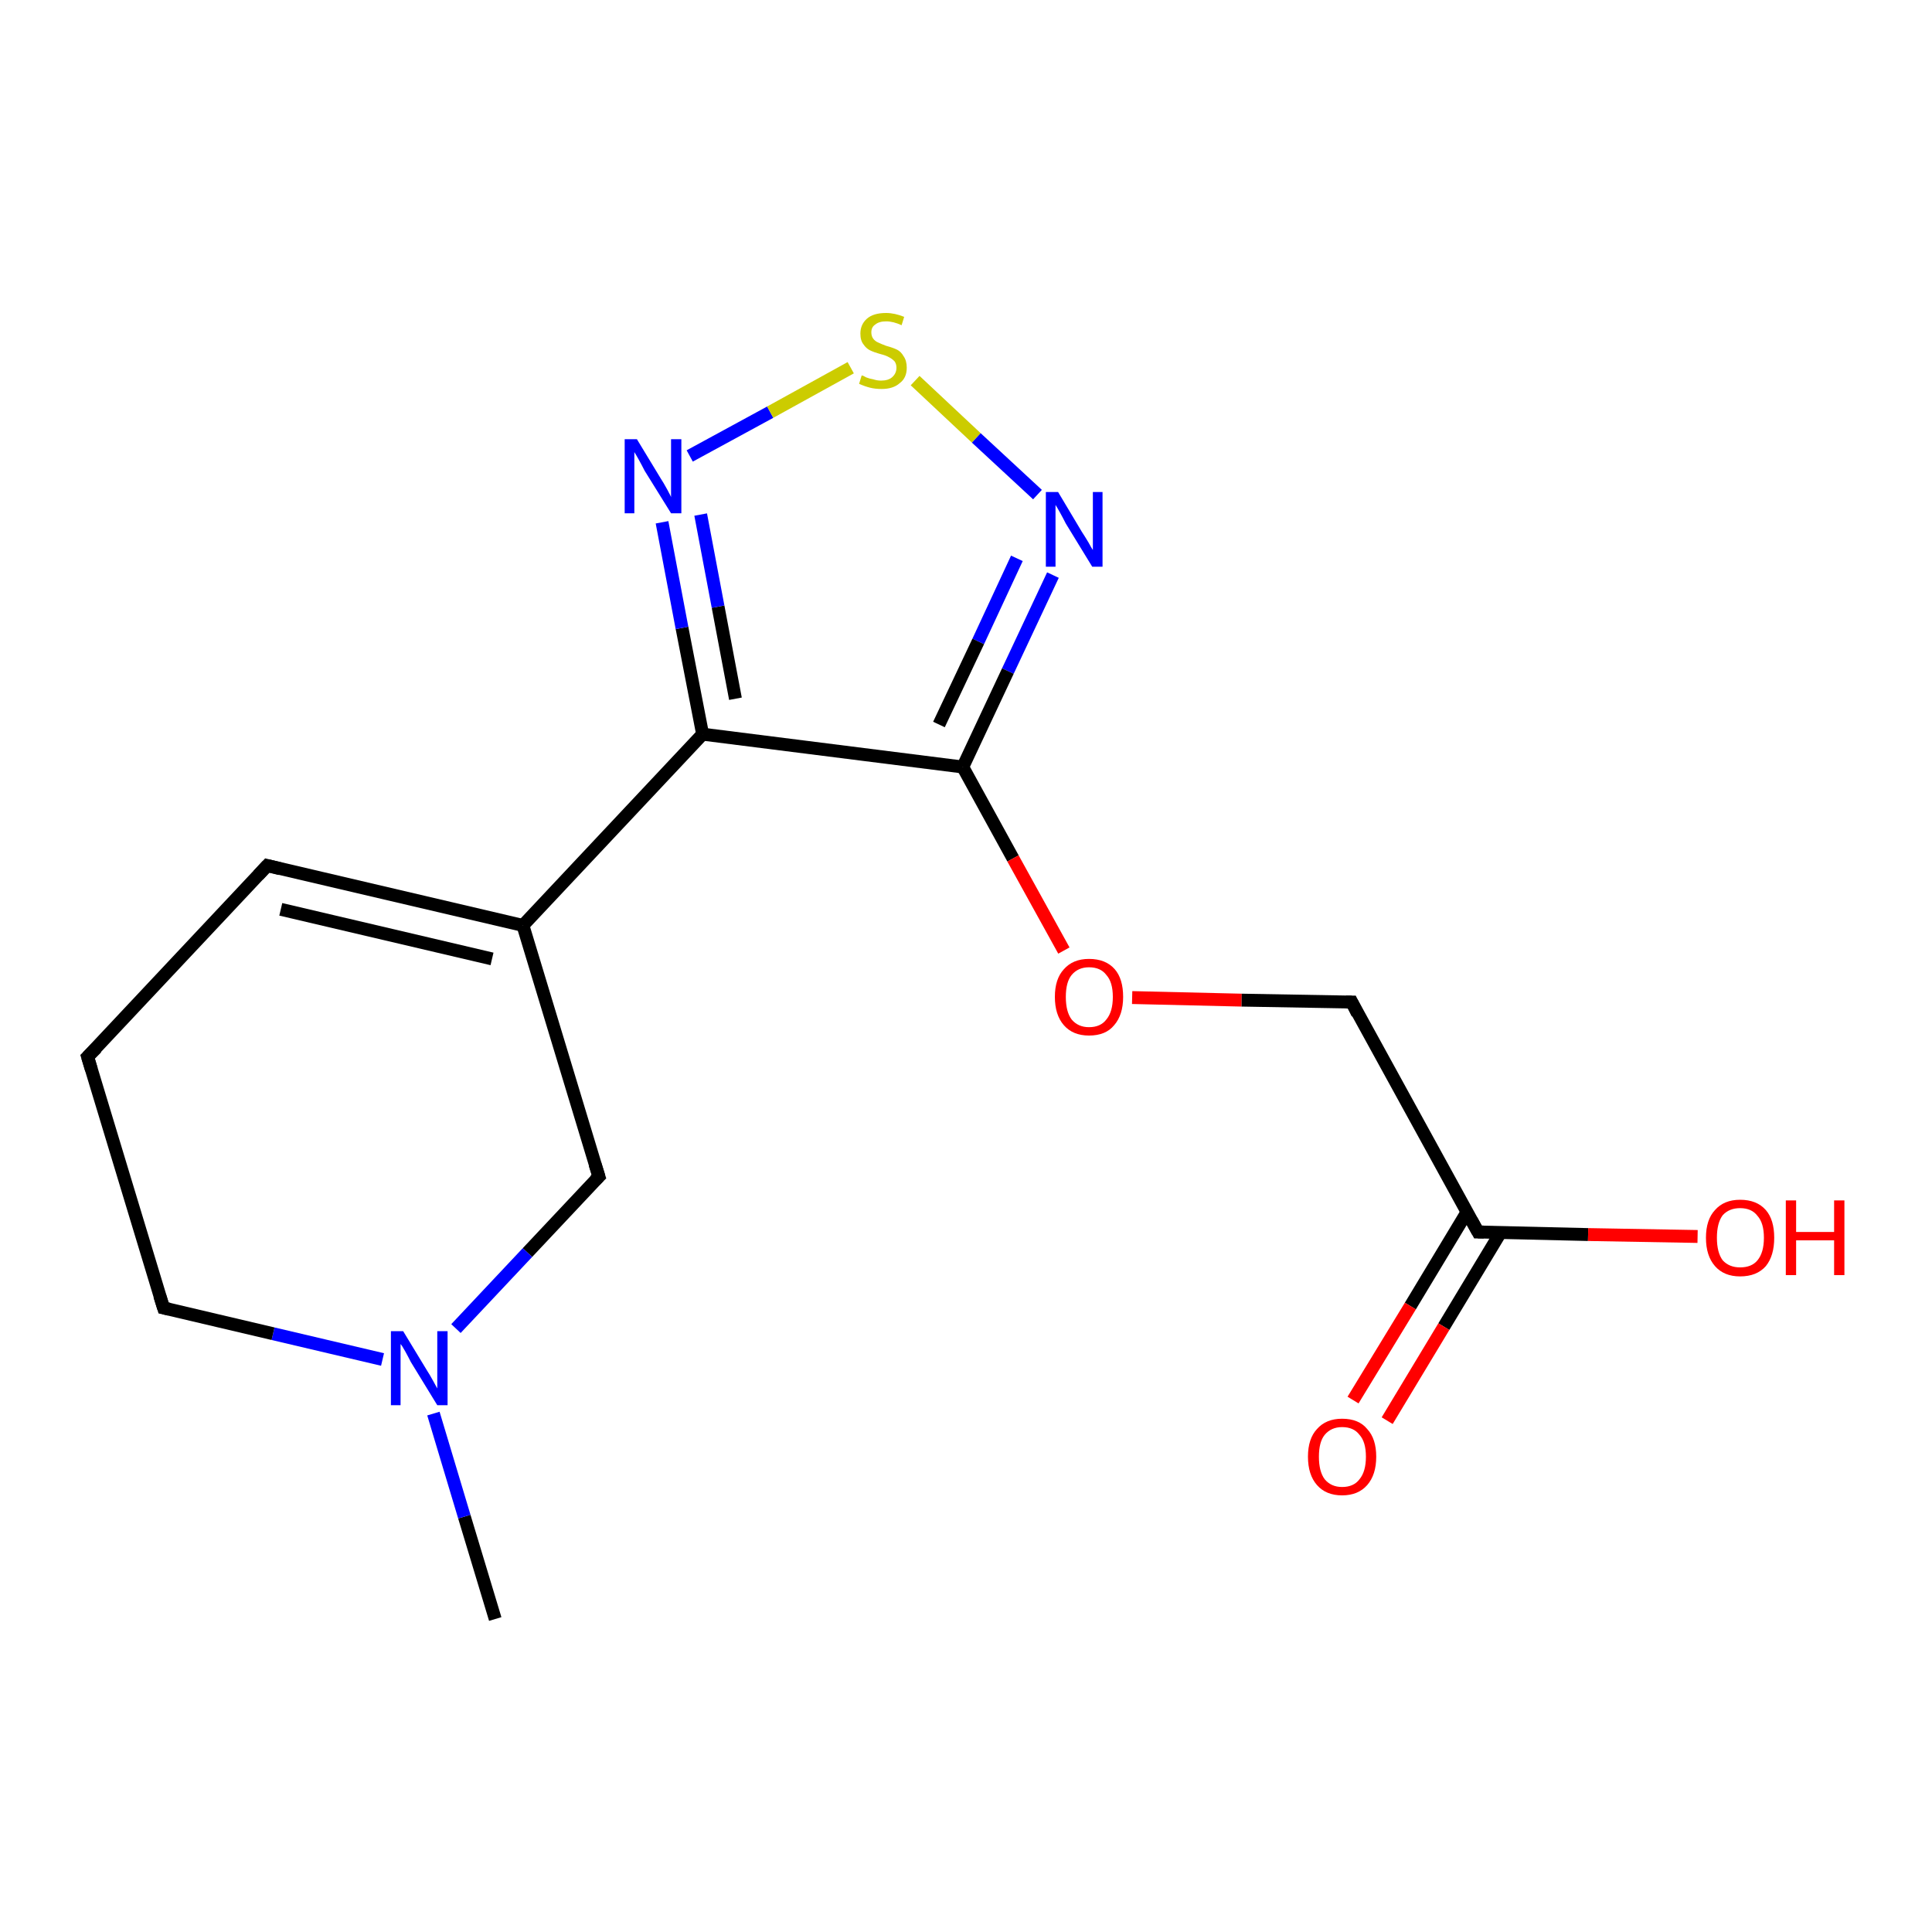 <?xml version='1.0' encoding='iso-8859-1'?>
<svg version='1.1' baseProfile='full'
              xmlns='http://www.w3.org/2000/svg'
                      xmlns:rdkit='http://www.rdkit.org/xml'
                      xmlns:xlink='http://www.w3.org/1999/xlink'
                  xml:space='preserve'
width='300px' height='300px' viewBox='0 0 300 300'>
<!-- END OF HEADER -->
<rect style='opacity:1.0;fill:#FFFFFF;stroke:none' width='300.0' height='300.0' x='0.0' y='0.0'> </rect>
<path class='bond-0 atom-0 atom-1' d='M 76.9,251.4 L 72.1,235.5' style='fill:none;fill-rule:evenodd;stroke:#000000;stroke-width:2.0px;stroke-linecap:butt;stroke-linejoin:miter;stroke-opacity:1' />
<path class='bond-0 atom-0 atom-1' d='M 72.1,235.5 L 67.3,219.5' style='fill:none;fill-rule:evenodd;stroke:#0000FF;stroke-width:2.0px;stroke-linecap:butt;stroke-linejoin:miter;stroke-opacity:1' />
<path class='bond-1 atom-1 atom-2' d='M 59.4,211.1 L 42.4,207.1' style='fill:none;fill-rule:evenodd;stroke:#0000FF;stroke-width:2.0px;stroke-linecap:butt;stroke-linejoin:miter;stroke-opacity:1' />
<path class='bond-1 atom-1 atom-2' d='M 42.4,207.1 L 25.4,203.1' style='fill:none;fill-rule:evenodd;stroke:#000000;stroke-width:2.0px;stroke-linecap:butt;stroke-linejoin:miter;stroke-opacity:1' />
<path class='bond-2 atom-2 atom-3' d='M 25.4,203.1 L 13.6,164.1' style='fill:none;fill-rule:evenodd;stroke:#000000;stroke-width:2.0px;stroke-linecap:butt;stroke-linejoin:miter;stroke-opacity:1' />
<path class='bond-3 atom-3 atom-4' d='M 13.6,164.1 L 41.5,134.4' style='fill:none;fill-rule:evenodd;stroke:#000000;stroke-width:2.0px;stroke-linecap:butt;stroke-linejoin:miter;stroke-opacity:1' />
<path class='bond-4 atom-4 atom-5' d='M 41.5,134.4 L 81.2,143.7' style='fill:none;fill-rule:evenodd;stroke:#000000;stroke-width:2.0px;stroke-linecap:butt;stroke-linejoin:miter;stroke-opacity:1' />
<path class='bond-4 atom-4 atom-5' d='M 43.6,141.2 L 76.4,148.9' style='fill:none;fill-rule:evenodd;stroke:#000000;stroke-width:2.0px;stroke-linecap:butt;stroke-linejoin:miter;stroke-opacity:1' />
<path class='bond-5 atom-5 atom-6' d='M 81.2,143.7 L 93.0,182.7' style='fill:none;fill-rule:evenodd;stroke:#000000;stroke-width:2.0px;stroke-linecap:butt;stroke-linejoin:miter;stroke-opacity:1' />
<path class='bond-6 atom-5 atom-7' d='M 81.2,143.7 L 109.1,114.0' style='fill:none;fill-rule:evenodd;stroke:#000000;stroke-width:2.0px;stroke-linecap:butt;stroke-linejoin:miter;stroke-opacity:1' />
<path class='bond-7 atom-7 atom-8' d='M 109.1,114.0 L 105.9,97.5' style='fill:none;fill-rule:evenodd;stroke:#000000;stroke-width:2.0px;stroke-linecap:butt;stroke-linejoin:miter;stroke-opacity:1' />
<path class='bond-7 atom-7 atom-8' d='M 105.9,97.5 L 102.8,81.1' style='fill:none;fill-rule:evenodd;stroke:#0000FF;stroke-width:2.0px;stroke-linecap:butt;stroke-linejoin:miter;stroke-opacity:1' />
<path class='bond-7 atom-7 atom-8' d='M 114.2,108.5 L 111.5,94.2' style='fill:none;fill-rule:evenodd;stroke:#000000;stroke-width:2.0px;stroke-linecap:butt;stroke-linejoin:miter;stroke-opacity:1' />
<path class='bond-7 atom-7 atom-8' d='M 111.5,94.2 L 108.8,79.9' style='fill:none;fill-rule:evenodd;stroke:#0000FF;stroke-width:2.0px;stroke-linecap:butt;stroke-linejoin:miter;stroke-opacity:1' />
<path class='bond-8 atom-8 atom-9' d='M 107.1,70.8 L 119.6,64.0' style='fill:none;fill-rule:evenodd;stroke:#0000FF;stroke-width:2.0px;stroke-linecap:butt;stroke-linejoin:miter;stroke-opacity:1' />
<path class='bond-8 atom-8 atom-9' d='M 119.6,64.0 L 132.1,57.1' style='fill:none;fill-rule:evenodd;stroke:#CCCC00;stroke-width:2.0px;stroke-linecap:butt;stroke-linejoin:miter;stroke-opacity:1' />
<path class='bond-9 atom-9 atom-10' d='M 142.1,59.1 L 151.6,68.0' style='fill:none;fill-rule:evenodd;stroke:#CCCC00;stroke-width:2.0px;stroke-linecap:butt;stroke-linejoin:miter;stroke-opacity:1' />
<path class='bond-9 atom-9 atom-10' d='M 151.6,68.0 L 161.1,76.8' style='fill:none;fill-rule:evenodd;stroke:#0000FF;stroke-width:2.0px;stroke-linecap:butt;stroke-linejoin:miter;stroke-opacity:1' />
<path class='bond-10 atom-10 atom-11' d='M 163.5,89.3 L 156.5,104.2' style='fill:none;fill-rule:evenodd;stroke:#0000FF;stroke-width:2.0px;stroke-linecap:butt;stroke-linejoin:miter;stroke-opacity:1' />
<path class='bond-10 atom-10 atom-11' d='M 156.5,104.2 L 149.5,119.1' style='fill:none;fill-rule:evenodd;stroke:#000000;stroke-width:2.0px;stroke-linecap:butt;stroke-linejoin:miter;stroke-opacity:1' />
<path class='bond-10 atom-10 atom-11' d='M 157.9,86.7 L 151.9,99.6' style='fill:none;fill-rule:evenodd;stroke:#0000FF;stroke-width:2.0px;stroke-linecap:butt;stroke-linejoin:miter;stroke-opacity:1' />
<path class='bond-10 atom-10 atom-11' d='M 151.9,99.6 L 145.8,112.5' style='fill:none;fill-rule:evenodd;stroke:#000000;stroke-width:2.0px;stroke-linecap:butt;stroke-linejoin:miter;stroke-opacity:1' />
<path class='bond-11 atom-11 atom-12' d='M 149.5,119.1 L 157.3,133.3' style='fill:none;fill-rule:evenodd;stroke:#000000;stroke-width:2.0px;stroke-linecap:butt;stroke-linejoin:miter;stroke-opacity:1' />
<path class='bond-11 atom-11 atom-12' d='M 157.3,133.3 L 165.2,147.6' style='fill:none;fill-rule:evenodd;stroke:#FF0000;stroke-width:2.0px;stroke-linecap:butt;stroke-linejoin:miter;stroke-opacity:1' />
<path class='bond-12 atom-12 atom-13' d='M 175.8,154.9 L 192.8,155.3' style='fill:none;fill-rule:evenodd;stroke:#FF0000;stroke-width:2.0px;stroke-linecap:butt;stroke-linejoin:miter;stroke-opacity:1' />
<path class='bond-12 atom-12 atom-13' d='M 192.8,155.3 L 209.9,155.6' style='fill:none;fill-rule:evenodd;stroke:#000000;stroke-width:2.0px;stroke-linecap:butt;stroke-linejoin:miter;stroke-opacity:1' />
<path class='bond-13 atom-13 atom-14' d='M 209.9,155.6 L 229.5,191.3' style='fill:none;fill-rule:evenodd;stroke:#000000;stroke-width:2.0px;stroke-linecap:butt;stroke-linejoin:miter;stroke-opacity:1' />
<path class='bond-14 atom-14 atom-15' d='M 229.5,191.3 L 246.6,191.7' style='fill:none;fill-rule:evenodd;stroke:#000000;stroke-width:2.0px;stroke-linecap:butt;stroke-linejoin:miter;stroke-opacity:1' />
<path class='bond-14 atom-14 atom-15' d='M 246.6,191.7 L 263.6,192.0' style='fill:none;fill-rule:evenodd;stroke:#FF0000;stroke-width:2.0px;stroke-linecap:butt;stroke-linejoin:miter;stroke-opacity:1' />
<path class='bond-15 atom-14 atom-16' d='M 227.8,188.2 L 219.0,202.8' style='fill:none;fill-rule:evenodd;stroke:#000000;stroke-width:2.0px;stroke-linecap:butt;stroke-linejoin:miter;stroke-opacity:1' />
<path class='bond-15 atom-14 atom-16' d='M 219.0,202.8 L 210.1,217.4' style='fill:none;fill-rule:evenodd;stroke:#FF0000;stroke-width:2.0px;stroke-linecap:butt;stroke-linejoin:miter;stroke-opacity:1' />
<path class='bond-15 atom-14 atom-16' d='M 233.0,191.4 L 224.2,206.0' style='fill:none;fill-rule:evenodd;stroke:#000000;stroke-width:2.0px;stroke-linecap:butt;stroke-linejoin:miter;stroke-opacity:1' />
<path class='bond-15 atom-14 atom-16' d='M 224.2,206.0 L 215.4,220.6' style='fill:none;fill-rule:evenodd;stroke:#FF0000;stroke-width:2.0px;stroke-linecap:butt;stroke-linejoin:miter;stroke-opacity:1' />
<path class='bond-16 atom-6 atom-1' d='M 93.0,182.7 L 81.9,194.5' style='fill:none;fill-rule:evenodd;stroke:#000000;stroke-width:2.0px;stroke-linecap:butt;stroke-linejoin:miter;stroke-opacity:1' />
<path class='bond-16 atom-6 atom-1' d='M 81.9,194.5 L 70.8,206.3' style='fill:none;fill-rule:evenodd;stroke:#0000FF;stroke-width:2.0px;stroke-linecap:butt;stroke-linejoin:miter;stroke-opacity:1' />
<path class='bond-17 atom-11 atom-7' d='M 149.5,119.1 L 109.1,114.0' style='fill:none;fill-rule:evenodd;stroke:#000000;stroke-width:2.0px;stroke-linecap:butt;stroke-linejoin:miter;stroke-opacity:1' />
<path d='M 26.3,203.3 L 25.4,203.1 L 24.8,201.2' style='fill:none;stroke:#000000;stroke-width:2.0px;stroke-linecap:butt;stroke-linejoin:miter;stroke-opacity:1;' />
<path d='M 14.2,166.1 L 13.6,164.1 L 15.0,162.7' style='fill:none;stroke:#000000;stroke-width:2.0px;stroke-linecap:butt;stroke-linejoin:miter;stroke-opacity:1;' />
<path d='M 40.1,135.9 L 41.5,134.4 L 43.5,134.9' style='fill:none;stroke:#000000;stroke-width:2.0px;stroke-linecap:butt;stroke-linejoin:miter;stroke-opacity:1;' />
<path d='M 92.4,180.8 L 93.0,182.7 L 92.4,183.3' style='fill:none;stroke:#000000;stroke-width:2.0px;stroke-linecap:butt;stroke-linejoin:miter;stroke-opacity:1;' />
<path d='M 209.0,155.6 L 209.9,155.6 L 210.8,157.4' style='fill:none;stroke:#000000;stroke-width:2.0px;stroke-linecap:butt;stroke-linejoin:miter;stroke-opacity:1;' />
<path d='M 228.5,189.5 L 229.5,191.3 L 230.4,191.3' style='fill:none;stroke:#000000;stroke-width:2.0px;stroke-linecap:butt;stroke-linejoin:miter;stroke-opacity:1;' />
<path class='atom-1' d='M 62.6 206.7
L 66.3 212.8
Q 66.7 213.4, 67.3 214.5
Q 67.9 215.6, 67.9 215.6
L 67.9 206.7
L 69.5 206.7
L 69.5 218.2
L 67.9 218.2
L 63.8 211.5
Q 63.4 210.7, 62.9 209.8
Q 62.4 208.9, 62.2 208.7
L 62.2 218.2
L 60.7 218.2
L 60.7 206.7
L 62.6 206.7
' fill='#0000FF'/>
<path class='atom-8' d='M 98.9 68.2
L 102.6 74.3
Q 103.0 74.9, 103.6 76.0
Q 104.2 77.1, 104.2 77.2
L 104.2 68.2
L 105.8 68.2
L 105.8 79.7
L 104.2 79.7
L 100.1 73.1
Q 99.7 72.3, 99.2 71.4
Q 98.7 70.5, 98.5 70.2
L 98.5 79.7
L 97.0 79.7
L 97.0 68.2
L 98.9 68.2
' fill='#0000FF'/>
<path class='atom-9' d='M 133.8 58.3
Q 134.0 58.3, 134.5 58.6
Q 135.0 58.8, 135.6 58.9
Q 136.2 59.1, 136.8 59.1
Q 137.9 59.1, 138.5 58.6
Q 139.2 58.0, 139.2 57.1
Q 139.2 56.5, 138.9 56.1
Q 138.5 55.7, 138.1 55.5
Q 137.6 55.2, 136.8 55.0
Q 135.7 54.7, 135.1 54.4
Q 134.5 54.1, 134.1 53.5
Q 133.6 52.9, 133.6 51.8
Q 133.6 50.4, 134.6 49.5
Q 135.6 48.6, 137.6 48.6
Q 138.9 48.6, 140.4 49.2
L 140.0 50.5
Q 138.7 49.9, 137.6 49.9
Q 136.5 49.9, 135.9 50.4
Q 135.3 50.8, 135.3 51.6
Q 135.3 52.2, 135.6 52.6
Q 135.9 53.0, 136.4 53.2
Q 136.8 53.4, 137.6 53.7
Q 138.7 54.0, 139.3 54.3
Q 139.9 54.6, 140.3 55.3
Q 140.8 56.0, 140.8 57.1
Q 140.8 58.7, 139.7 59.5
Q 138.7 60.4, 136.9 60.4
Q 135.9 60.4, 135.1 60.2
Q 134.3 60.0, 133.4 59.6
L 133.8 58.3
' fill='#CCCC00'/>
<path class='atom-10' d='M 164.3 76.4
L 168.0 82.6
Q 168.4 83.2, 169.0 84.2
Q 169.6 85.3, 169.7 85.4
L 169.7 76.4
L 171.2 76.4
L 171.2 88.0
L 169.6 88.0
L 165.5 81.3
Q 165.1 80.5, 164.6 79.6
Q 164.1 78.7, 163.9 78.4
L 163.9 88.0
L 162.4 88.0
L 162.4 76.4
L 164.3 76.4
' fill='#0000FF'/>
<path class='atom-12' d='M 163.8 154.8
Q 163.8 152.0, 165.2 150.5
Q 166.6 148.9, 169.1 148.9
Q 171.7 148.9, 173.1 150.5
Q 174.4 152.0, 174.4 154.8
Q 174.4 157.6, 173.0 159.2
Q 171.7 160.8, 169.1 160.8
Q 166.6 160.8, 165.2 159.2
Q 163.8 157.6, 163.8 154.8
M 169.1 159.5
Q 170.9 159.5, 171.8 158.3
Q 172.8 157.1, 172.8 154.8
Q 172.8 152.5, 171.8 151.4
Q 170.9 150.2, 169.1 150.2
Q 167.4 150.2, 166.4 151.4
Q 165.5 152.5, 165.5 154.8
Q 165.5 157.1, 166.4 158.3
Q 167.4 159.5, 169.1 159.5
' fill='#FF0000'/>
<path class='atom-15' d='M 264.9 192.2
Q 264.9 189.4, 266.3 187.9
Q 267.7 186.3, 270.2 186.3
Q 272.8 186.3, 274.2 187.9
Q 275.5 189.4, 275.5 192.2
Q 275.5 195.0, 274.2 196.6
Q 272.8 198.2, 270.2 198.2
Q 267.7 198.2, 266.3 196.6
Q 264.9 195.0, 264.9 192.2
M 270.2 196.8
Q 272.0 196.8, 272.9 195.7
Q 273.9 194.5, 273.9 192.2
Q 273.9 189.9, 272.9 188.8
Q 272.0 187.6, 270.2 187.6
Q 268.5 187.6, 267.5 188.7
Q 266.6 189.9, 266.6 192.2
Q 266.6 194.5, 267.5 195.7
Q 268.5 196.8, 270.2 196.8
' fill='#FF0000'/>
<path class='atom-15' d='M 277.3 186.4
L 278.9 186.4
L 278.9 191.3
L 284.8 191.3
L 284.8 186.4
L 286.4 186.4
L 286.4 198.0
L 284.8 198.0
L 284.8 192.6
L 278.9 192.6
L 278.9 198.0
L 277.3 198.0
L 277.3 186.4
' fill='#FF0000'/>
<path class='atom-16' d='M 203.1 226.2
Q 203.1 223.4, 204.5 221.9
Q 205.9 220.3, 208.4 220.3
Q 211.0 220.3, 212.3 221.9
Q 213.7 223.4, 213.7 226.2
Q 213.7 229.0, 212.3 230.6
Q 210.9 232.2, 208.4 232.2
Q 205.9 232.2, 204.5 230.6
Q 203.1 229.0, 203.1 226.2
M 208.4 230.9
Q 210.2 230.9, 211.1 229.7
Q 212.1 228.5, 212.1 226.2
Q 212.1 223.9, 211.1 222.8
Q 210.2 221.6, 208.4 221.6
Q 206.7 221.6, 205.7 222.8
Q 204.8 223.9, 204.8 226.2
Q 204.8 228.5, 205.7 229.7
Q 206.7 230.9, 208.4 230.9
' fill='#FF0000'/>
</svg>
